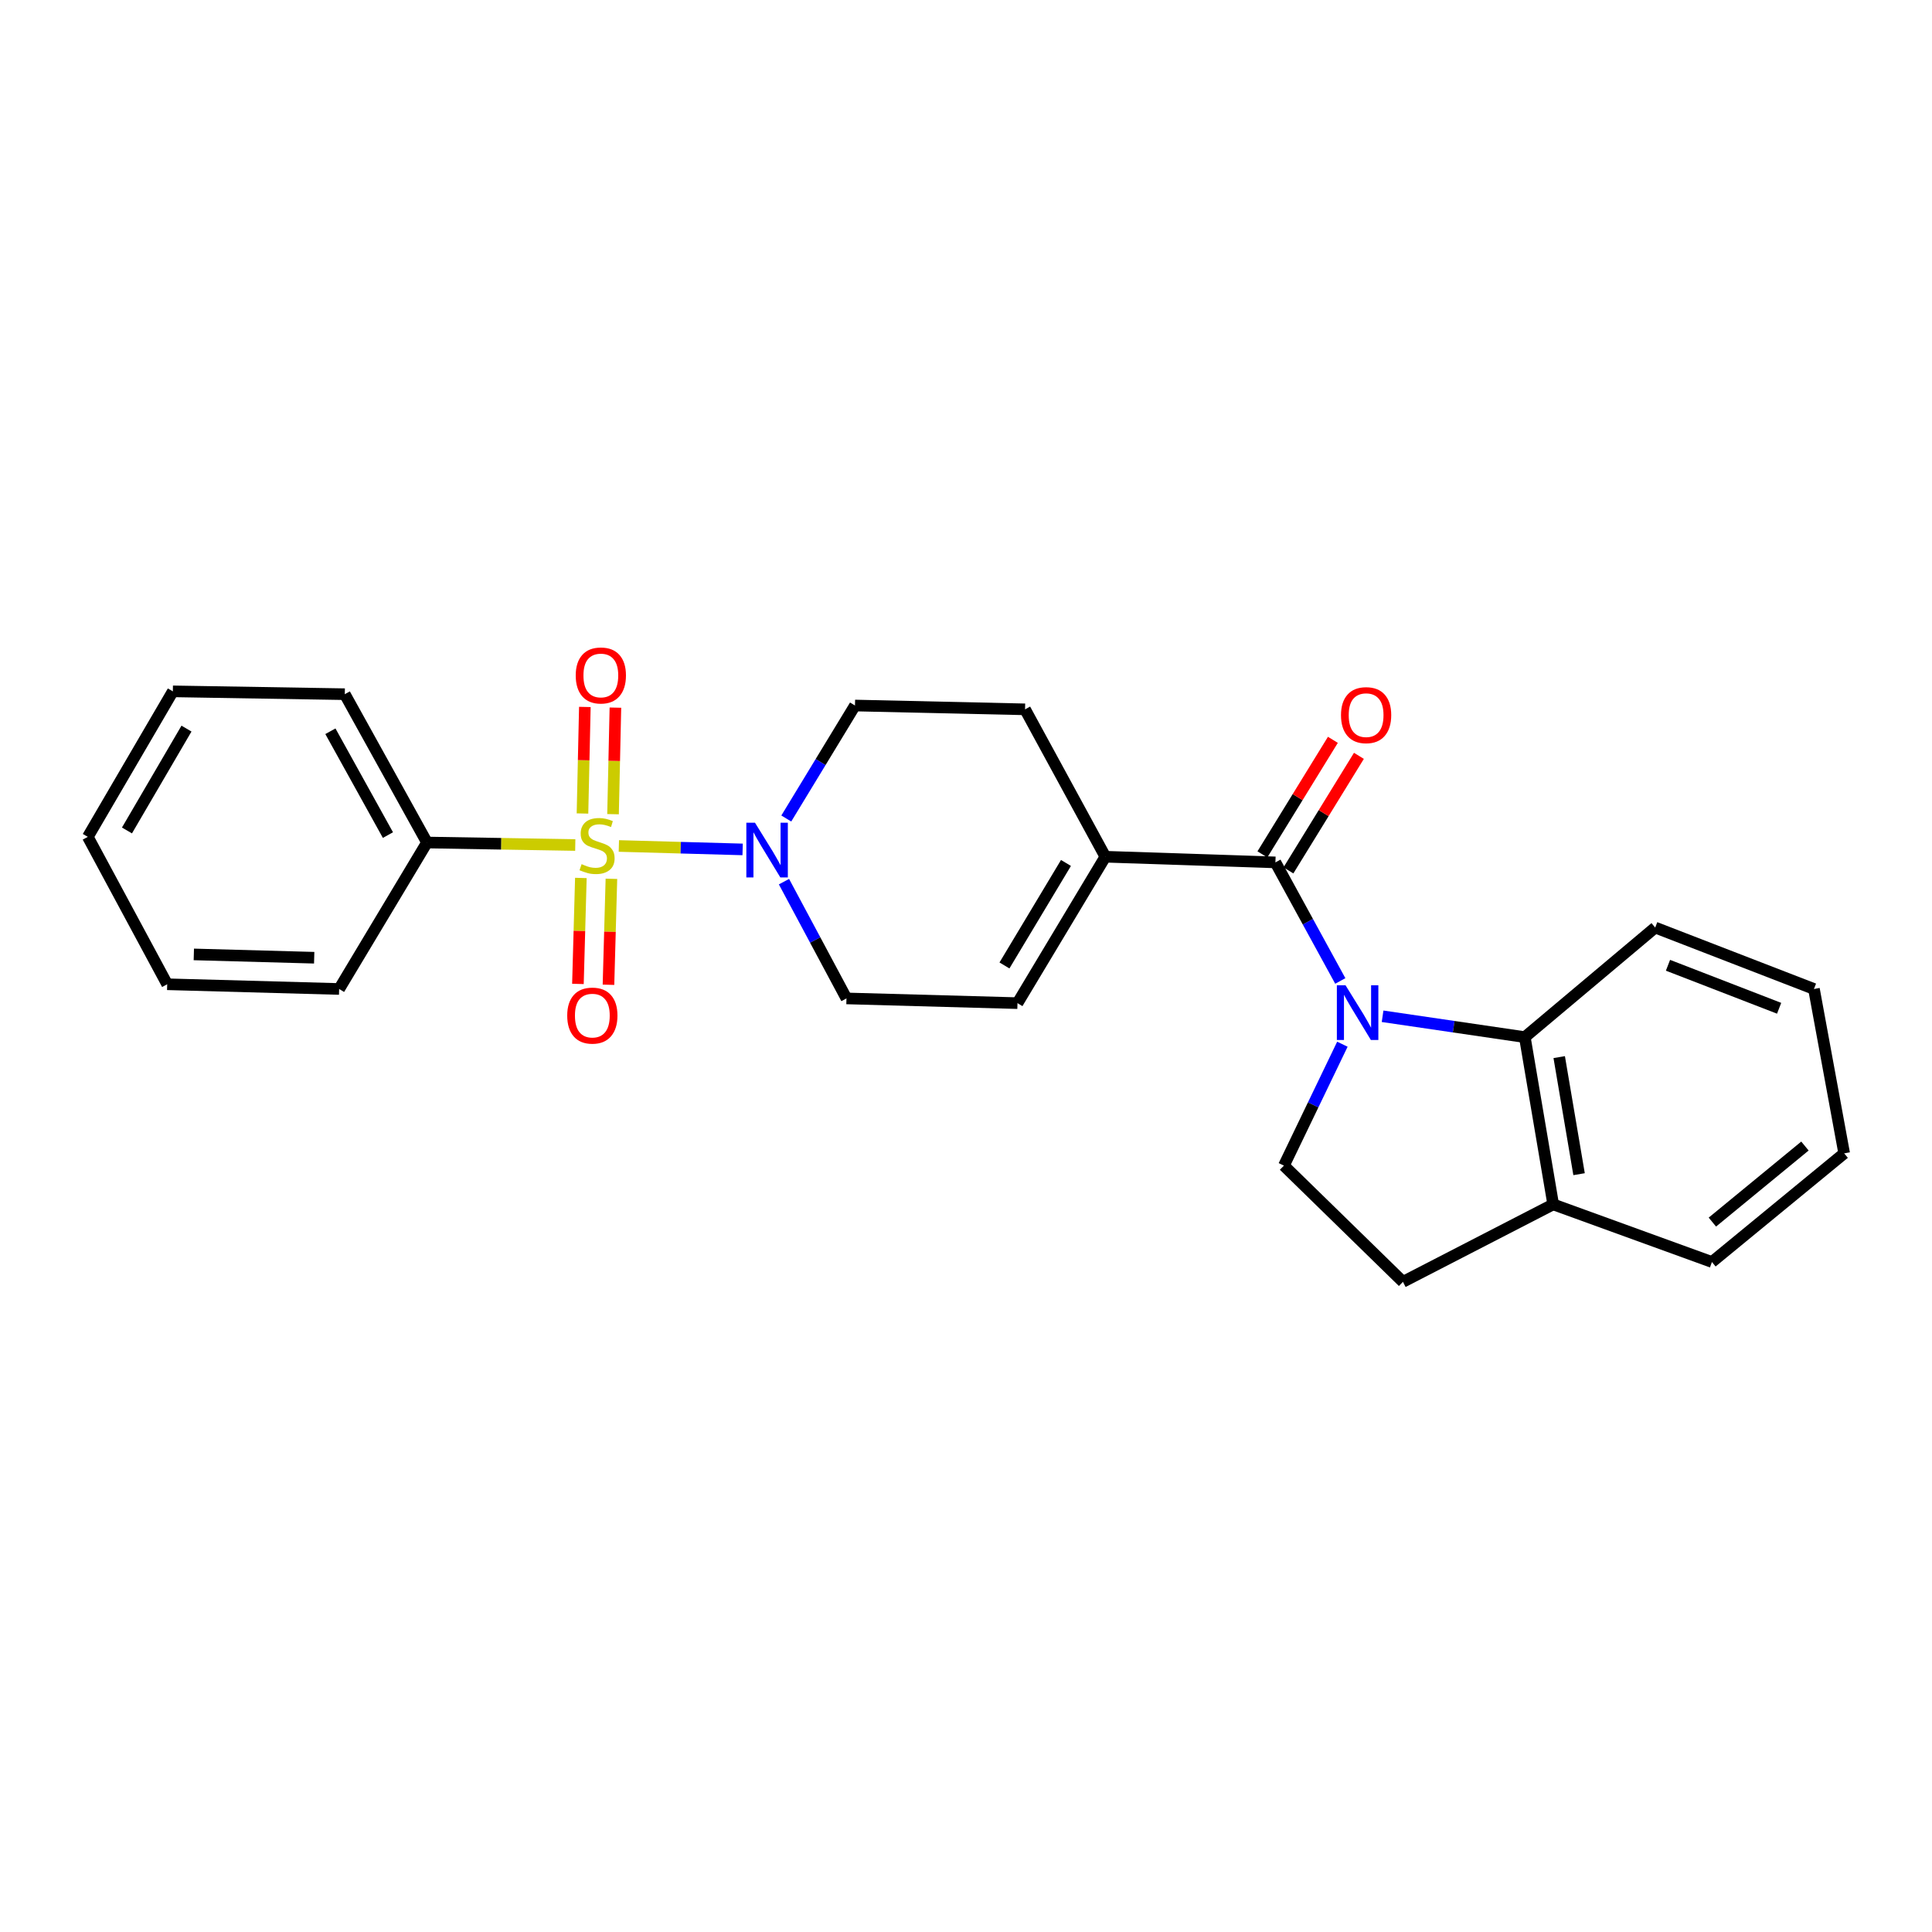 <?xml version='1.0' encoding='iso-8859-1'?>
<svg version='1.1' baseProfile='full'
              xmlns='http://www.w3.org/2000/svg'
                      xmlns:rdkit='http://www.rdkit.org/xml'
                      xmlns:xlink='http://www.w3.org/1999/xlink'
                  xml:space='preserve'
width='1000px' height='1000px' viewBox='0 0 1000 1000'>
<!-- END OF HEADER -->
<rect style='opacity:1.0;fill:#FFFFFF;stroke:none' width='1000' height='1000' x='0' y='0'> </rect>
<path class='bond-2' d='M 320.318,437.877 L 352.351,438.766' style='fill:none;fill-rule:evenodd;stroke:#CCCC00;stroke-width:6px;stroke-linecap:butt;stroke-linejoin:miter;stroke-opacity:1' />
<path class='bond-2' d='M 352.351,438.766 L 384.385,439.656' style='fill:none;fill-rule:evenodd;stroke:#0000FF;stroke-width:6px;stroke-linecap:butt;stroke-linejoin:miter;stroke-opacity:1' />
<path class='bond-7' d='M 317.308,421.419 L 317.922,393.844' style='fill:none;fill-rule:evenodd;stroke:#CCCC00;stroke-width:6px;stroke-linecap:butt;stroke-linejoin:miter;stroke-opacity:1' />
<path class='bond-7' d='M 317.922,393.844 L 318.535,366.268' style='fill:none;fill-rule:evenodd;stroke:#FF0000;stroke-width:6px;stroke-linecap:butt;stroke-linejoin:miter;stroke-opacity:1' />
<path class='bond-7' d='M 301.492,421.067 L 302.106,393.492' style='fill:none;fill-rule:evenodd;stroke:#CCCC00;stroke-width:6px;stroke-linecap:butt;stroke-linejoin:miter;stroke-opacity:1' />
<path class='bond-7' d='M 302.106,393.492 L 302.72,365.916' style='fill:none;fill-rule:evenodd;stroke:#FF0000;stroke-width:6px;stroke-linecap:butt;stroke-linejoin:miter;stroke-opacity:1' />
<path class='bond-8' d='M 300.656,454.426 L 299.895,481.851' style='fill:none;fill-rule:evenodd;stroke:#CCCC00;stroke-width:6px;stroke-linecap:butt;stroke-linejoin:miter;stroke-opacity:1' />
<path class='bond-8' d='M 299.895,481.851 L 299.134,509.275' style='fill:none;fill-rule:evenodd;stroke:#FF0000;stroke-width:6px;stroke-linecap:butt;stroke-linejoin:miter;stroke-opacity:1' />
<path class='bond-8' d='M 316.469,454.865 L 315.708,482.289' style='fill:none;fill-rule:evenodd;stroke:#CCCC00;stroke-width:6px;stroke-linecap:butt;stroke-linejoin:miter;stroke-opacity:1' />
<path class='bond-8' d='M 315.708,482.289 L 314.947,509.714' style='fill:none;fill-rule:evenodd;stroke:#FF0000;stroke-width:6px;stroke-linecap:butt;stroke-linejoin:miter;stroke-opacity:1' />
<path class='bond-9' d='M 297.756,437.375 L 259.384,436.731' style='fill:none;fill-rule:evenodd;stroke:#CCCC00;stroke-width:6px;stroke-linecap:butt;stroke-linejoin:miter;stroke-opacity:1' />
<path class='bond-9' d='M 259.384,436.731 L 221.012,436.088' style='fill:none;fill-rule:evenodd;stroke:#000000;stroke-width:6px;stroke-linecap:butt;stroke-linejoin:miter;stroke-opacity:1' />
<path class='bond-0' d='M 693.735,507.745 L 676.943,477.058' style='fill:none;fill-rule:evenodd;stroke:#0000FF;stroke-width:6px;stroke-linecap:butt;stroke-linejoin:miter;stroke-opacity:1' />
<path class='bond-0' d='M 676.943,477.058 L 660.151,446.37' style='fill:none;fill-rule:evenodd;stroke:#000000;stroke-width:6px;stroke-linecap:butt;stroke-linejoin:miter;stroke-opacity:1' />
<path class='bond-3' d='M 715.623,526.018 L 752.434,531.419' style='fill:none;fill-rule:evenodd;stroke:#0000FF;stroke-width:6px;stroke-linecap:butt;stroke-linejoin:miter;stroke-opacity:1' />
<path class='bond-3' d='M 752.434,531.419 L 789.244,536.82' style='fill:none;fill-rule:evenodd;stroke:#000000;stroke-width:6px;stroke-linecap:butt;stroke-linejoin:miter;stroke-opacity:1' />
<path class='bond-5' d='M 694.818,540.479 L 679.686,571.9' style='fill:none;fill-rule:evenodd;stroke:#0000FF;stroke-width:6px;stroke-linecap:butt;stroke-linejoin:miter;stroke-opacity:1' />
<path class='bond-5' d='M 679.686,571.9 L 664.554,603.322' style='fill:none;fill-rule:evenodd;stroke:#000000;stroke-width:6px;stroke-linecap:butt;stroke-linejoin:miter;stroke-opacity:1' />
<path class='bond-1' d='M 660.151,446.37 L 572.126,443.443' style='fill:none;fill-rule:evenodd;stroke:#000000;stroke-width:6px;stroke-linecap:butt;stroke-linejoin:miter;stroke-opacity:1' />
<path class='bond-11' d='M 666.888,450.515 L 685.131,420.869' style='fill:none;fill-rule:evenodd;stroke:#000000;stroke-width:6px;stroke-linecap:butt;stroke-linejoin:miter;stroke-opacity:1' />
<path class='bond-11' d='M 685.131,420.869 L 703.374,391.223' style='fill:none;fill-rule:evenodd;stroke:#FF0000;stroke-width:6px;stroke-linecap:butt;stroke-linejoin:miter;stroke-opacity:1' />
<path class='bond-11' d='M 653.415,442.225 L 671.658,412.578' style='fill:none;fill-rule:evenodd;stroke:#000000;stroke-width:6px;stroke-linecap:butt;stroke-linejoin:miter;stroke-opacity:1' />
<path class='bond-11' d='M 671.658,412.578 L 689.902,382.932' style='fill:none;fill-rule:evenodd;stroke:#FF0000;stroke-width:6px;stroke-linecap:butt;stroke-linejoin:miter;stroke-opacity:1' />
<path class='bond-10' d='M 405.786,456.344 L 421.958,486.563' style='fill:none;fill-rule:evenodd;stroke:#0000FF;stroke-width:6px;stroke-linecap:butt;stroke-linejoin:miter;stroke-opacity:1' />
<path class='bond-10' d='M 421.958,486.563 L 438.13,516.783' style='fill:none;fill-rule:evenodd;stroke:#000000;stroke-width:6px;stroke-linecap:butt;stroke-linejoin:miter;stroke-opacity:1' />
<path class='bond-13' d='M 406.982,423.658 L 424.757,394.416' style='fill:none;fill-rule:evenodd;stroke:#0000FF;stroke-width:6px;stroke-linecap:butt;stroke-linejoin:miter;stroke-opacity:1' />
<path class='bond-13' d='M 424.757,394.416 L 442.533,365.174' style='fill:none;fill-rule:evenodd;stroke:#000000;stroke-width:6px;stroke-linecap:butt;stroke-linejoin:miter;stroke-opacity:1' />
<path class='bond-12' d='M 789.244,536.82 L 803.93,623.386' style='fill:none;fill-rule:evenodd;stroke:#000000;stroke-width:6px;stroke-linecap:butt;stroke-linejoin:miter;stroke-opacity:1' />
<path class='bond-12' d='M 807.043,547.159 L 817.323,607.755' style='fill:none;fill-rule:evenodd;stroke:#000000;stroke-width:6px;stroke-linecap:butt;stroke-linejoin:miter;stroke-opacity:1' />
<path class='bond-16' d='M 789.244,536.82 L 856.73,480.1' style='fill:none;fill-rule:evenodd;stroke:#000000;stroke-width:6px;stroke-linecap:butt;stroke-linejoin:miter;stroke-opacity:1' />
<path class='bond-4' d='M 572.126,443.443 L 530.566,367.151' style='fill:none;fill-rule:evenodd;stroke:#000000;stroke-width:6px;stroke-linecap:butt;stroke-linejoin:miter;stroke-opacity:1' />
<path class='bond-25' d='M 572.126,443.443 L 526.646,519.226' style='fill:none;fill-rule:evenodd;stroke:#000000;stroke-width:6px;stroke-linecap:butt;stroke-linejoin:miter;stroke-opacity:1' />
<path class='bond-25' d='M 551.741,446.671 L 519.905,499.718' style='fill:none;fill-rule:evenodd;stroke:#000000;stroke-width:6px;stroke-linecap:butt;stroke-linejoin:miter;stroke-opacity:1' />
<path class='bond-15' d='M 664.554,603.322 L 726.161,663.479' style='fill:none;fill-rule:evenodd;stroke:#000000;stroke-width:6px;stroke-linecap:butt;stroke-linejoin:miter;stroke-opacity:1' />
<path class='bond-6' d='M 526.646,519.226 L 438.13,516.783' style='fill:none;fill-rule:evenodd;stroke:#000000;stroke-width:6px;stroke-linecap:butt;stroke-linejoin:miter;stroke-opacity:1' />
<path class='bond-17' d='M 221.012,436.088 L 178.467,359.312' style='fill:none;fill-rule:evenodd;stroke:#000000;stroke-width:6px;stroke-linecap:butt;stroke-linejoin:miter;stroke-opacity:1' />
<path class='bond-17' d='M 200.793,432.239 L 171.012,378.496' style='fill:none;fill-rule:evenodd;stroke:#000000;stroke-width:6px;stroke-linecap:butt;stroke-linejoin:miter;stroke-opacity:1' />
<path class='bond-18' d='M 221.012,436.088 L 175.541,511.896' style='fill:none;fill-rule:evenodd;stroke:#000000;stroke-width:6px;stroke-linecap:butt;stroke-linejoin:miter;stroke-opacity:1' />
<path class='bond-19' d='M 803.93,623.386 L 886.093,653.214' style='fill:none;fill-rule:evenodd;stroke:#000000;stroke-width:6px;stroke-linecap:butt;stroke-linejoin:miter;stroke-opacity:1' />
<path class='bond-27' d='M 803.93,623.386 L 726.161,663.479' style='fill:none;fill-rule:evenodd;stroke:#000000;stroke-width:6px;stroke-linecap:butt;stroke-linejoin:miter;stroke-opacity:1' />
<path class='bond-14' d='M 442.533,365.174 L 530.566,367.151' style='fill:none;fill-rule:evenodd;stroke:#000000;stroke-width:6px;stroke-linecap:butt;stroke-linejoin:miter;stroke-opacity:1' />
<path class='bond-20' d='M 856.73,480.1 L 938.902,511.896' style='fill:none;fill-rule:evenodd;stroke:#000000;stroke-width:6px;stroke-linecap:butt;stroke-linejoin:miter;stroke-opacity:1' />
<path class='bond-20' d='M 863.347,499.623 L 920.868,521.88' style='fill:none;fill-rule:evenodd;stroke:#000000;stroke-width:6px;stroke-linecap:butt;stroke-linejoin:miter;stroke-opacity:1' />
<path class='bond-23' d='M 178.467,359.312 L 89.467,357.844' style='fill:none;fill-rule:evenodd;stroke:#000000;stroke-width:6px;stroke-linecap:butt;stroke-linejoin:miter;stroke-opacity:1' />
<path class='bond-22' d='M 175.541,511.896 L 86.54,509.453' style='fill:none;fill-rule:evenodd;stroke:#000000;stroke-width:6px;stroke-linecap:butt;stroke-linejoin:miter;stroke-opacity:1' />
<path class='bond-22' d='M 162.625,495.717 L 100.325,494.007' style='fill:none;fill-rule:evenodd;stroke:#000000;stroke-width:6px;stroke-linecap:butt;stroke-linejoin:miter;stroke-opacity:1' />
<path class='bond-28' d='M 886.093,653.214 L 954.545,596.977' style='fill:none;fill-rule:evenodd;stroke:#000000;stroke-width:6px;stroke-linecap:butt;stroke-linejoin:miter;stroke-opacity:1' />
<path class='bond-28' d='M 886.319,632.555 L 934.236,593.189' style='fill:none;fill-rule:evenodd;stroke:#000000;stroke-width:6px;stroke-linecap:butt;stroke-linejoin:miter;stroke-opacity:1' />
<path class='bond-21' d='M 938.902,511.896 L 954.545,596.977' style='fill:none;fill-rule:evenodd;stroke:#000000;stroke-width:6px;stroke-linecap:butt;stroke-linejoin:miter;stroke-opacity:1' />
<path class='bond-24' d='M 86.54,509.453 L 45.455,433.161' style='fill:none;fill-rule:evenodd;stroke:#000000;stroke-width:6px;stroke-linecap:butt;stroke-linejoin:miter;stroke-opacity:1' />
<path class='bond-26' d='M 89.467,357.844 L 45.455,433.161' style='fill:none;fill-rule:evenodd;stroke:#000000;stroke-width:6px;stroke-linecap:butt;stroke-linejoin:miter;stroke-opacity:1' />
<path class='bond-26' d='M 96.523,377.123 L 65.715,429.845' style='fill:none;fill-rule:evenodd;stroke:#000000;stroke-width:6px;stroke-linecap:butt;stroke-linejoin:miter;stroke-opacity:1' />
<path  class='atom-0' d='M 301.037 447.284
Q 301.357 447.404, 302.677 447.964
Q 303.997 448.524, 305.437 448.884
Q 306.917 449.204, 308.357 449.204
Q 311.037 449.204, 312.597 447.924
Q 314.157 446.604, 314.157 444.324
Q 314.157 442.764, 313.357 441.804
Q 312.597 440.844, 311.397 440.324
Q 310.197 439.804, 308.197 439.204
Q 305.677 438.444, 304.157 437.724
Q 302.677 437.004, 301.597 435.484
Q 300.557 433.964, 300.557 431.404
Q 300.557 427.844, 302.957 425.644
Q 305.397 423.444, 310.197 423.444
Q 313.477 423.444, 317.197 425.004
L 316.277 428.084
Q 312.877 426.684, 310.317 426.684
Q 307.557 426.684, 306.037 427.844
Q 304.517 428.964, 304.557 430.924
Q 304.557 432.444, 305.317 433.364
Q 306.117 434.284, 307.237 434.804
Q 308.397 435.324, 310.317 435.924
Q 312.877 436.724, 314.397 437.524
Q 315.917 438.324, 316.997 439.964
Q 318.117 441.564, 318.117 444.324
Q 318.117 448.244, 315.477 450.364
Q 312.877 452.444, 308.517 452.444
Q 305.997 452.444, 304.077 451.884
Q 302.197 451.364, 299.957 450.444
L 301.037 447.284
' fill='#CCCC00'/>
<path  class='atom-1' d='M 696.436 509.961
L 705.716 524.961
Q 706.636 526.441, 708.116 529.121
Q 709.596 531.801, 709.676 531.961
L 709.676 509.961
L 713.436 509.961
L 713.436 538.281
L 709.556 538.281
L 699.596 521.881
Q 698.436 519.961, 697.196 517.761
Q 695.996 515.561, 695.636 514.881
L 695.636 538.281
L 691.956 538.281
L 691.956 509.961
L 696.436 509.961
' fill='#0000FF'/>
<path  class='atom-3' d='M 390.784 425.847
L 400.064 440.847
Q 400.984 442.327, 402.464 445.007
Q 403.944 447.687, 404.024 447.847
L 404.024 425.847
L 407.784 425.847
L 407.784 454.167
L 403.904 454.167
L 393.944 437.767
Q 392.784 435.847, 391.544 433.647
Q 390.344 431.447, 389.984 430.767
L 389.984 454.167
L 386.304 454.167
L 386.304 425.847
L 390.784 425.847
' fill='#0000FF'/>
<path  class='atom-8' d='M 297.996 349.619
Q 297.996 342.819, 301.356 339.019
Q 304.716 335.219, 310.996 335.219
Q 317.276 335.219, 320.636 339.019
Q 323.996 342.819, 323.996 349.619
Q 323.996 356.499, 320.596 360.419
Q 317.196 364.299, 310.996 364.299
Q 304.756 364.299, 301.356 360.419
Q 297.996 356.539, 297.996 349.619
M 310.996 361.099
Q 315.316 361.099, 317.636 358.219
Q 319.996 355.299, 319.996 349.619
Q 319.996 344.059, 317.636 341.259
Q 315.316 338.419, 310.996 338.419
Q 306.676 338.419, 304.316 341.219
Q 301.996 344.019, 301.996 349.619
Q 301.996 355.339, 304.316 358.219
Q 306.676 361.099, 310.996 361.099
' fill='#FF0000'/>
<path  class='atom-9' d='M 293.593 525.669
Q 293.593 518.869, 296.953 515.069
Q 300.313 511.269, 306.593 511.269
Q 312.873 511.269, 316.233 515.069
Q 319.593 518.869, 319.593 525.669
Q 319.593 532.549, 316.193 536.469
Q 312.793 540.349, 306.593 540.349
Q 300.353 540.349, 296.953 536.469
Q 293.593 532.589, 293.593 525.669
M 306.593 537.149
Q 310.913 537.149, 313.233 534.269
Q 315.593 531.349, 315.593 525.669
Q 315.593 520.109, 313.233 517.309
Q 310.913 514.469, 306.593 514.469
Q 302.273 514.469, 299.913 517.269
Q 297.593 520.069, 297.593 525.669
Q 297.593 531.389, 299.913 534.269
Q 302.273 537.149, 306.593 537.149
' fill='#FF0000'/>
<path  class='atom-12' d='M 694.099 370.158
Q 694.099 363.358, 697.459 359.558
Q 700.819 355.758, 707.099 355.758
Q 713.379 355.758, 716.739 359.558
Q 720.099 363.358, 720.099 370.158
Q 720.099 377.038, 716.699 380.958
Q 713.299 384.838, 707.099 384.838
Q 700.859 384.838, 697.459 380.958
Q 694.099 377.078, 694.099 370.158
M 707.099 381.638
Q 711.419 381.638, 713.739 378.758
Q 716.099 375.838, 716.099 370.158
Q 716.099 364.598, 713.739 361.798
Q 711.419 358.958, 707.099 358.958
Q 702.779 358.958, 700.419 361.758
Q 698.099 364.558, 698.099 370.158
Q 698.099 375.878, 700.419 378.758
Q 702.779 381.638, 707.099 381.638
' fill='#FF0000'/>
</svg>
